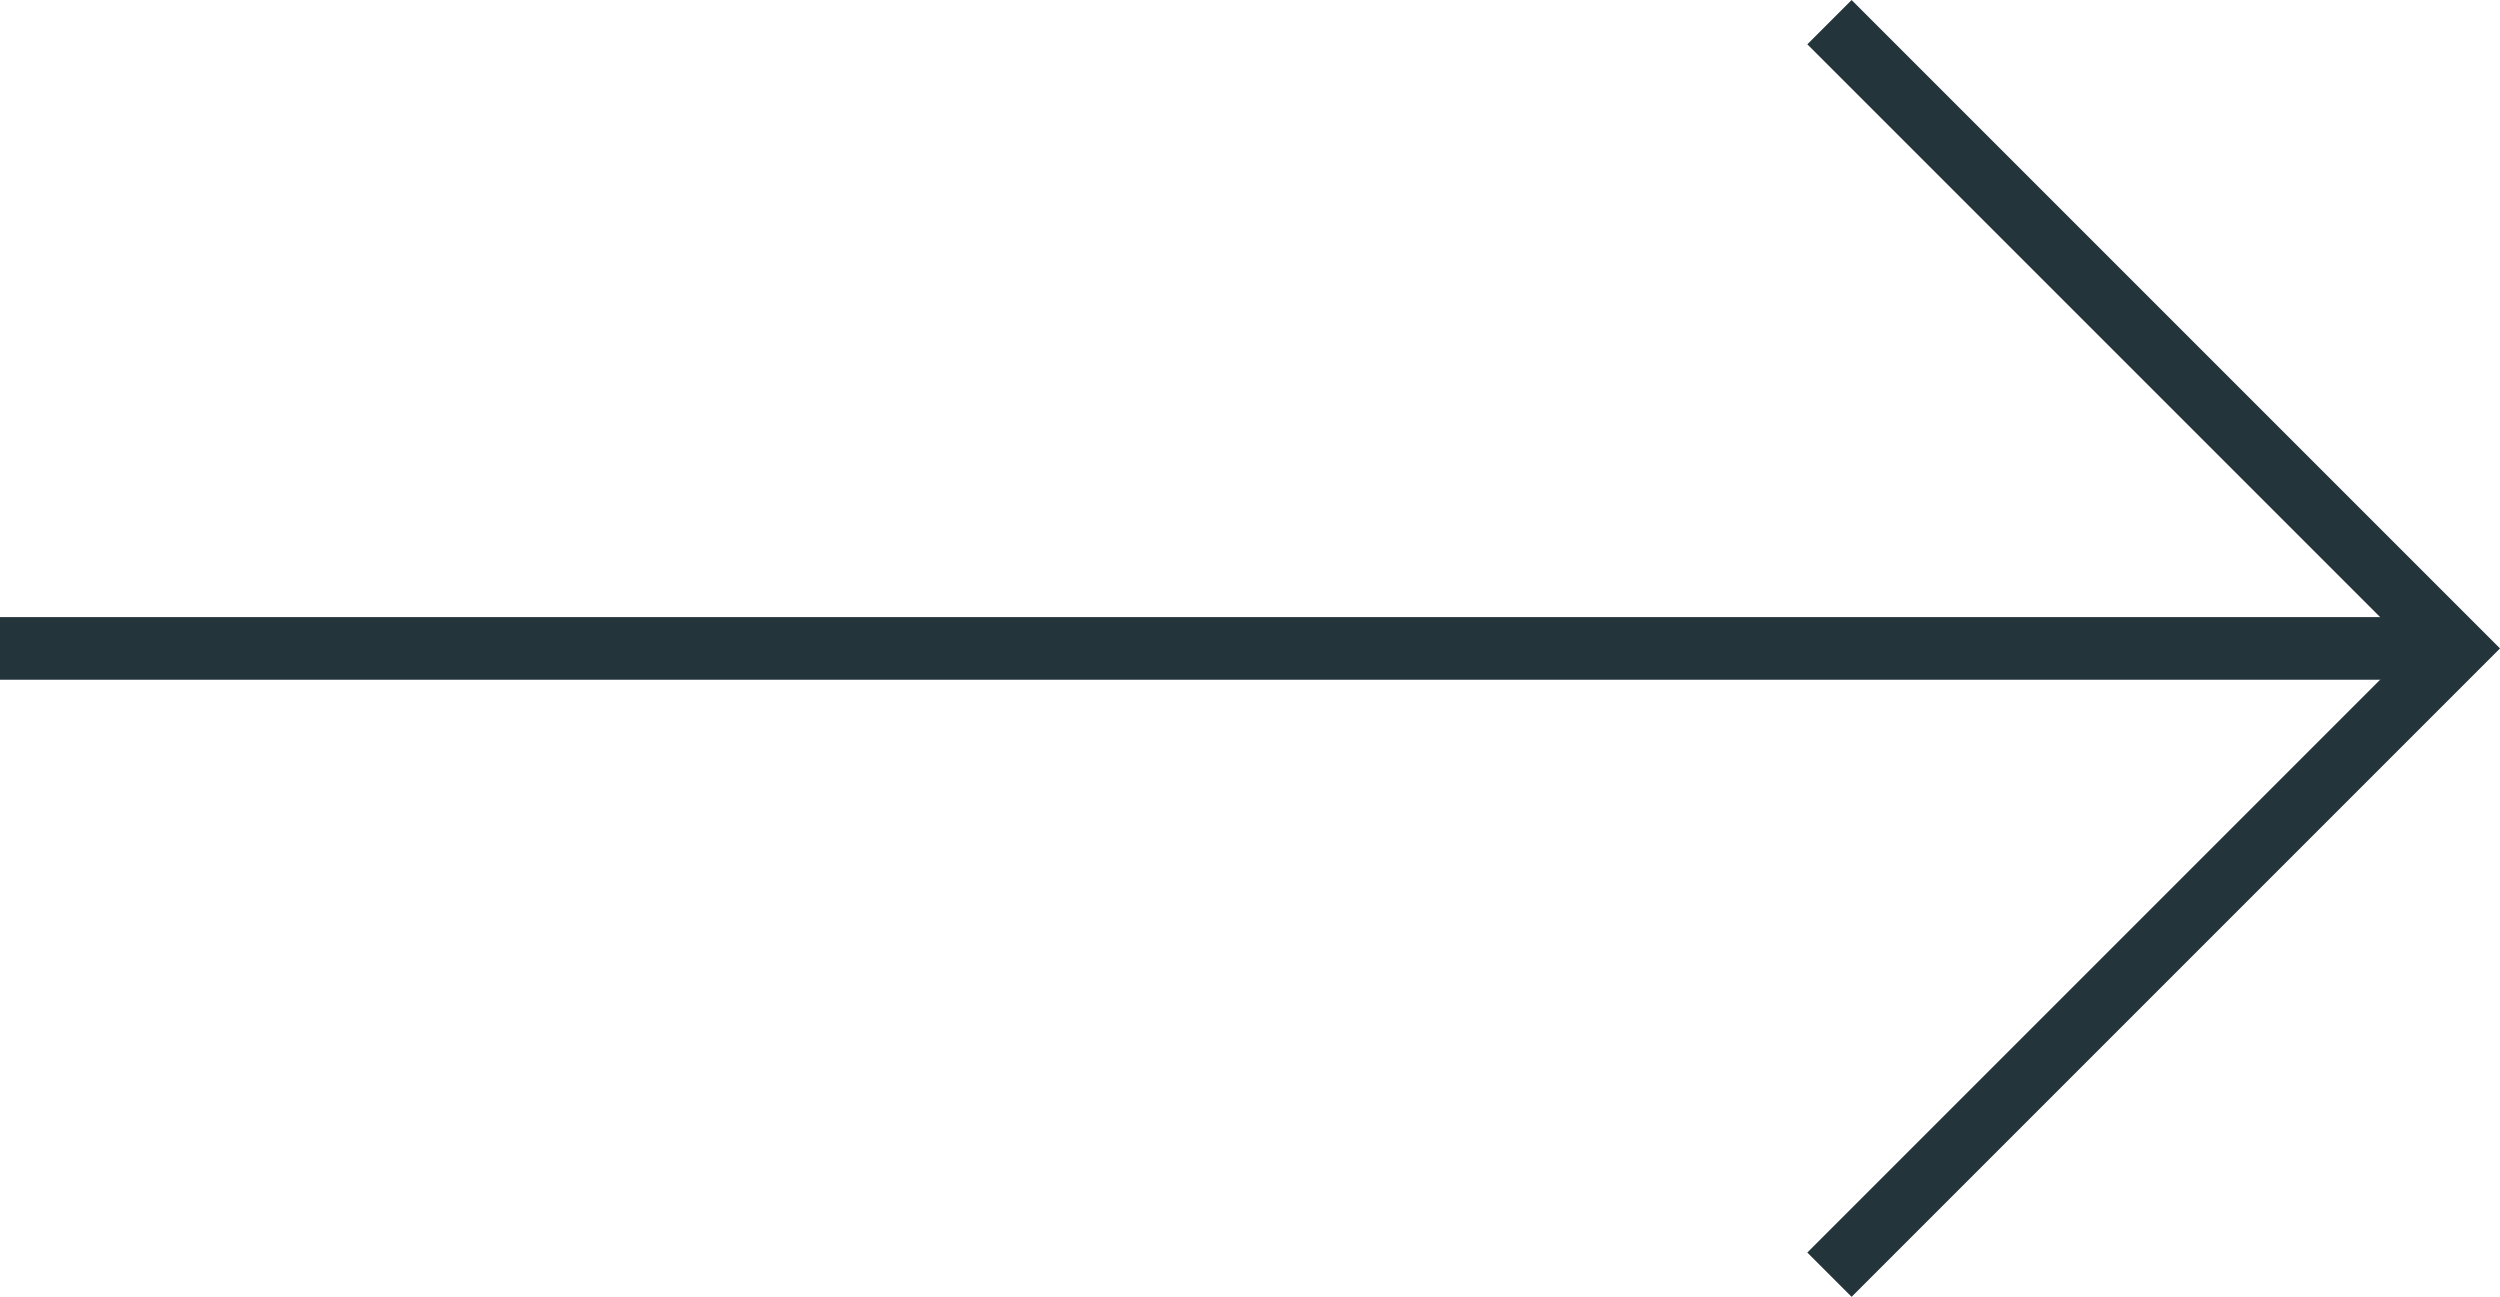 <svg xmlns="http://www.w3.org/2000/svg" width="39.92" height="20.707" viewBox="0 0 39.92 20.707">
    <g id="Group_329" data-name="Group 329" transform="translate(0 0.354)">
        <path id="Path_77" data-name="Path 77" d="M907,96.658l10,10-10,10" transform="translate(-877.787 -96.658)" fill="none" stroke="#23343a" stroke-miterlimit="10" stroke-width="1"/>
        <line id="Line_1" data-name="Line 1" x1="39.213" transform="translate(0 10)" fill="none" stroke="#23343a" stroke-miterlimit="10" stroke-width="1"/>
    </g>
</svg>
